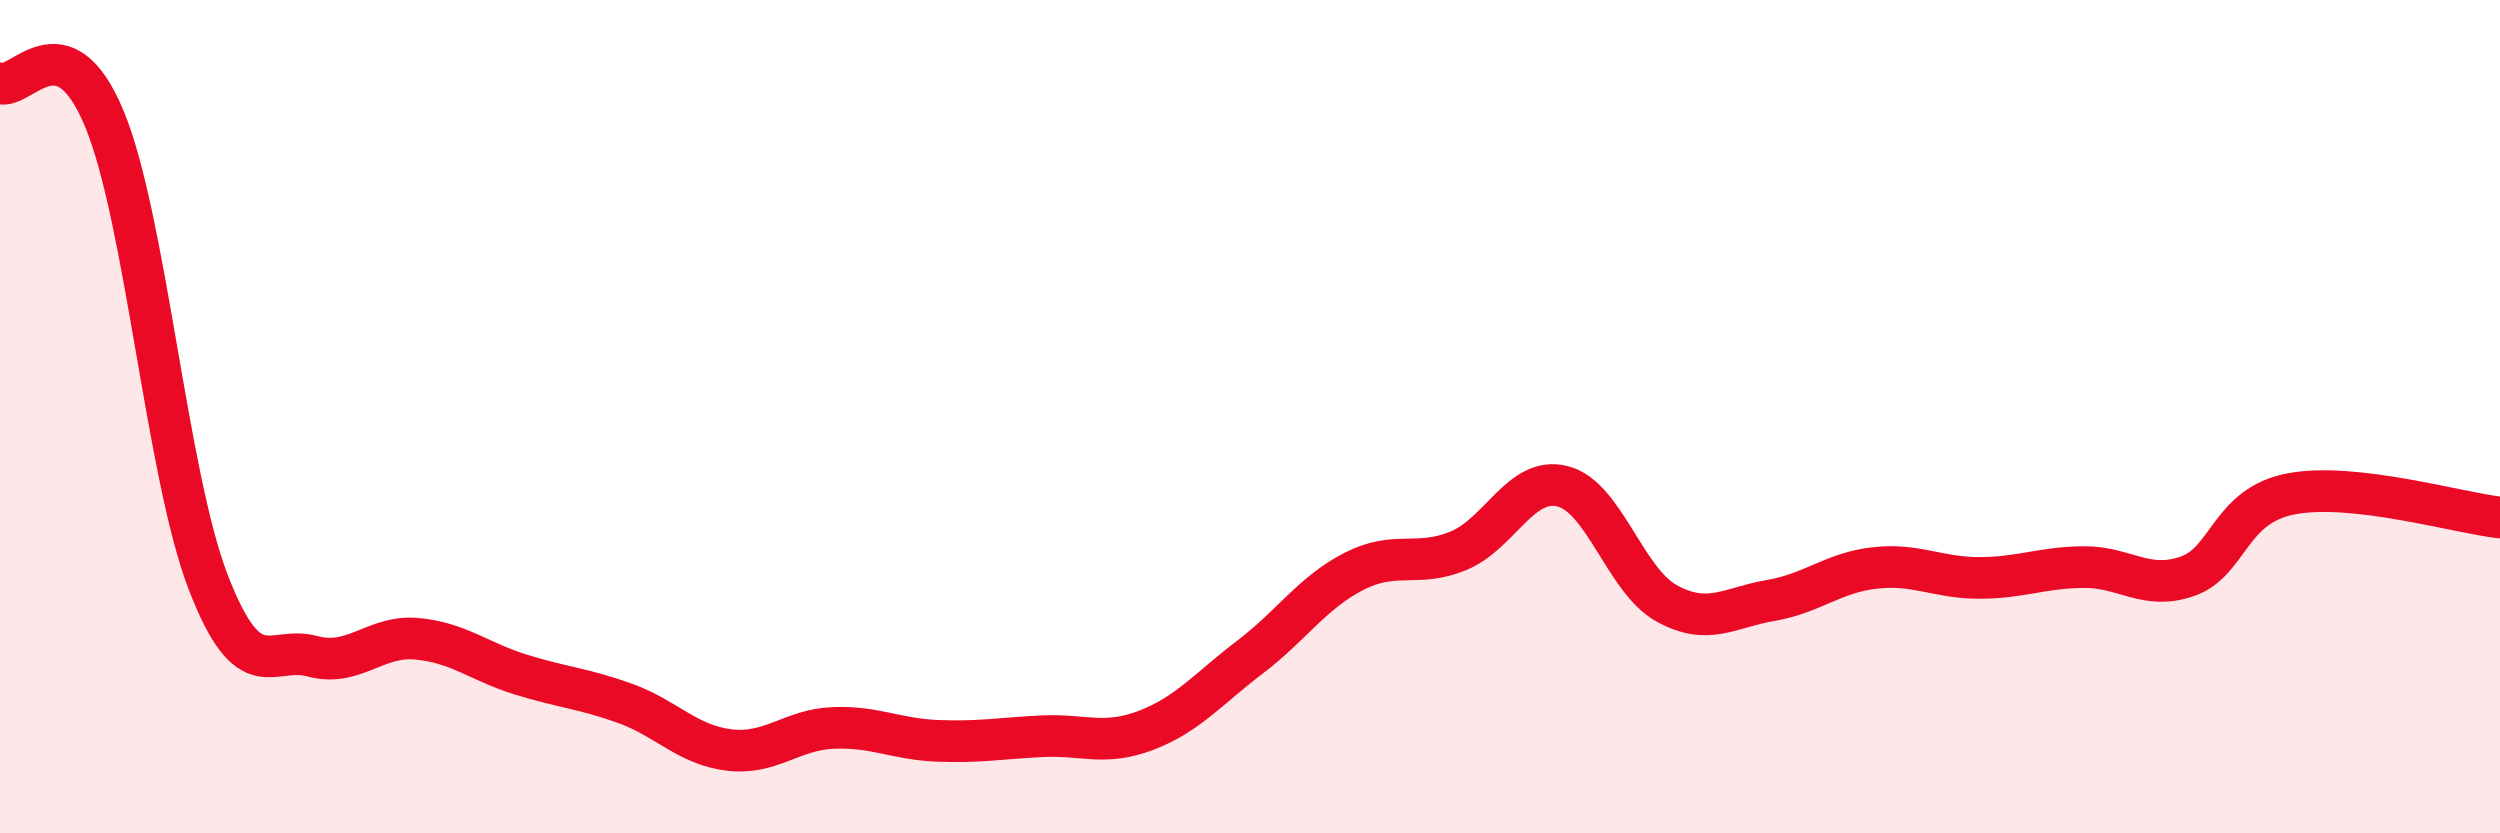 
    <svg width="60" height="20" viewBox="0 0 60 20" xmlns="http://www.w3.org/2000/svg">
      <path
        d="M 0,2 C 0.5,2.17 1.5,0.44 2.5,2.84 C 3.5,5.24 4,11.4 5,13.98 C 6,16.56 6.5,15.48 7.5,15.75 C 8.5,16.02 9,15.24 10,15.33 C 11,15.42 11.5,15.88 12.5,16.19 C 13.5,16.5 14,16.52 15,16.88 C 16,17.24 16.5,17.88 17.5,18 C 18.5,18.12 19,17.51 20,17.47 C 21,17.43 21.5,17.74 22.5,17.78 C 23.5,17.82 24,17.72 25,17.67 C 26,17.62 26.5,17.91 27.5,17.53 C 28.5,17.15 29,16.53 30,15.77 C 31,15.01 31.5,14.22 32.5,13.71 C 33.5,13.2 34,13.63 35,13.22 C 36,12.81 36.5,11.42 37.5,11.67 C 38.5,11.92 39,13.93 40,14.48 C 41,15.03 41.5,14.58 42.5,14.41 C 43.5,14.24 44,13.74 45,13.63 C 46,13.52 46.5,13.87 47.5,13.87 C 48.5,13.87 49,13.62 50,13.61 C 51,13.6 51.5,14.18 52.5,13.83 C 53.5,13.48 53.5,12.13 55,11.85 C 56.5,11.57 59,12.31 60,12.42L60 20L0 20Z"
        fill="#EB0A25"
        opacity="0.1"
        stroke-linecap="round"
        stroke-linejoin="round"
      />
      <path
        d="M 0,2 C 0.5,2.17 1.5,0.44 2.5,2.84 C 3.5,5.24 4,11.4 5,13.98 C 6,16.56 6.5,15.48 7.5,15.75 C 8.5,16.02 9,15.24 10,15.33 C 11,15.42 11.5,15.88 12.5,16.19 C 13.5,16.5 14,16.52 15,16.88 C 16,17.24 16.5,17.88 17.5,18 C 18.5,18.12 19,17.51 20,17.47 C 21,17.43 21.5,17.74 22.5,17.78 C 23.5,17.82 24,17.72 25,17.67 C 26,17.62 26.5,17.91 27.5,17.53 C 28.5,17.15 29,16.53 30,15.77 C 31,15.01 31.5,14.22 32.5,13.71 C 33.5,13.2 34,13.63 35,13.22 C 36,12.81 36.5,11.42 37.5,11.67 C 38.5,11.92 39,13.93 40,14.48 C 41,15.03 41.5,14.58 42.5,14.41 C 43.5,14.24 44,13.74 45,13.63 C 46,13.52 46.5,13.87 47.5,13.87 C 48.5,13.87 49,13.62 50,13.61 C 51,13.6 51.5,14.18 52.5,13.83 C 53.5,13.48 53.5,12.13 55,11.85 C 56.5,11.57 59,12.31 60,12.42"
        stroke="#EB0A25"
        stroke-width="1"
        fill="none"
        stroke-linecap="round"
        stroke-linejoin="round"
      />
    </svg>
  